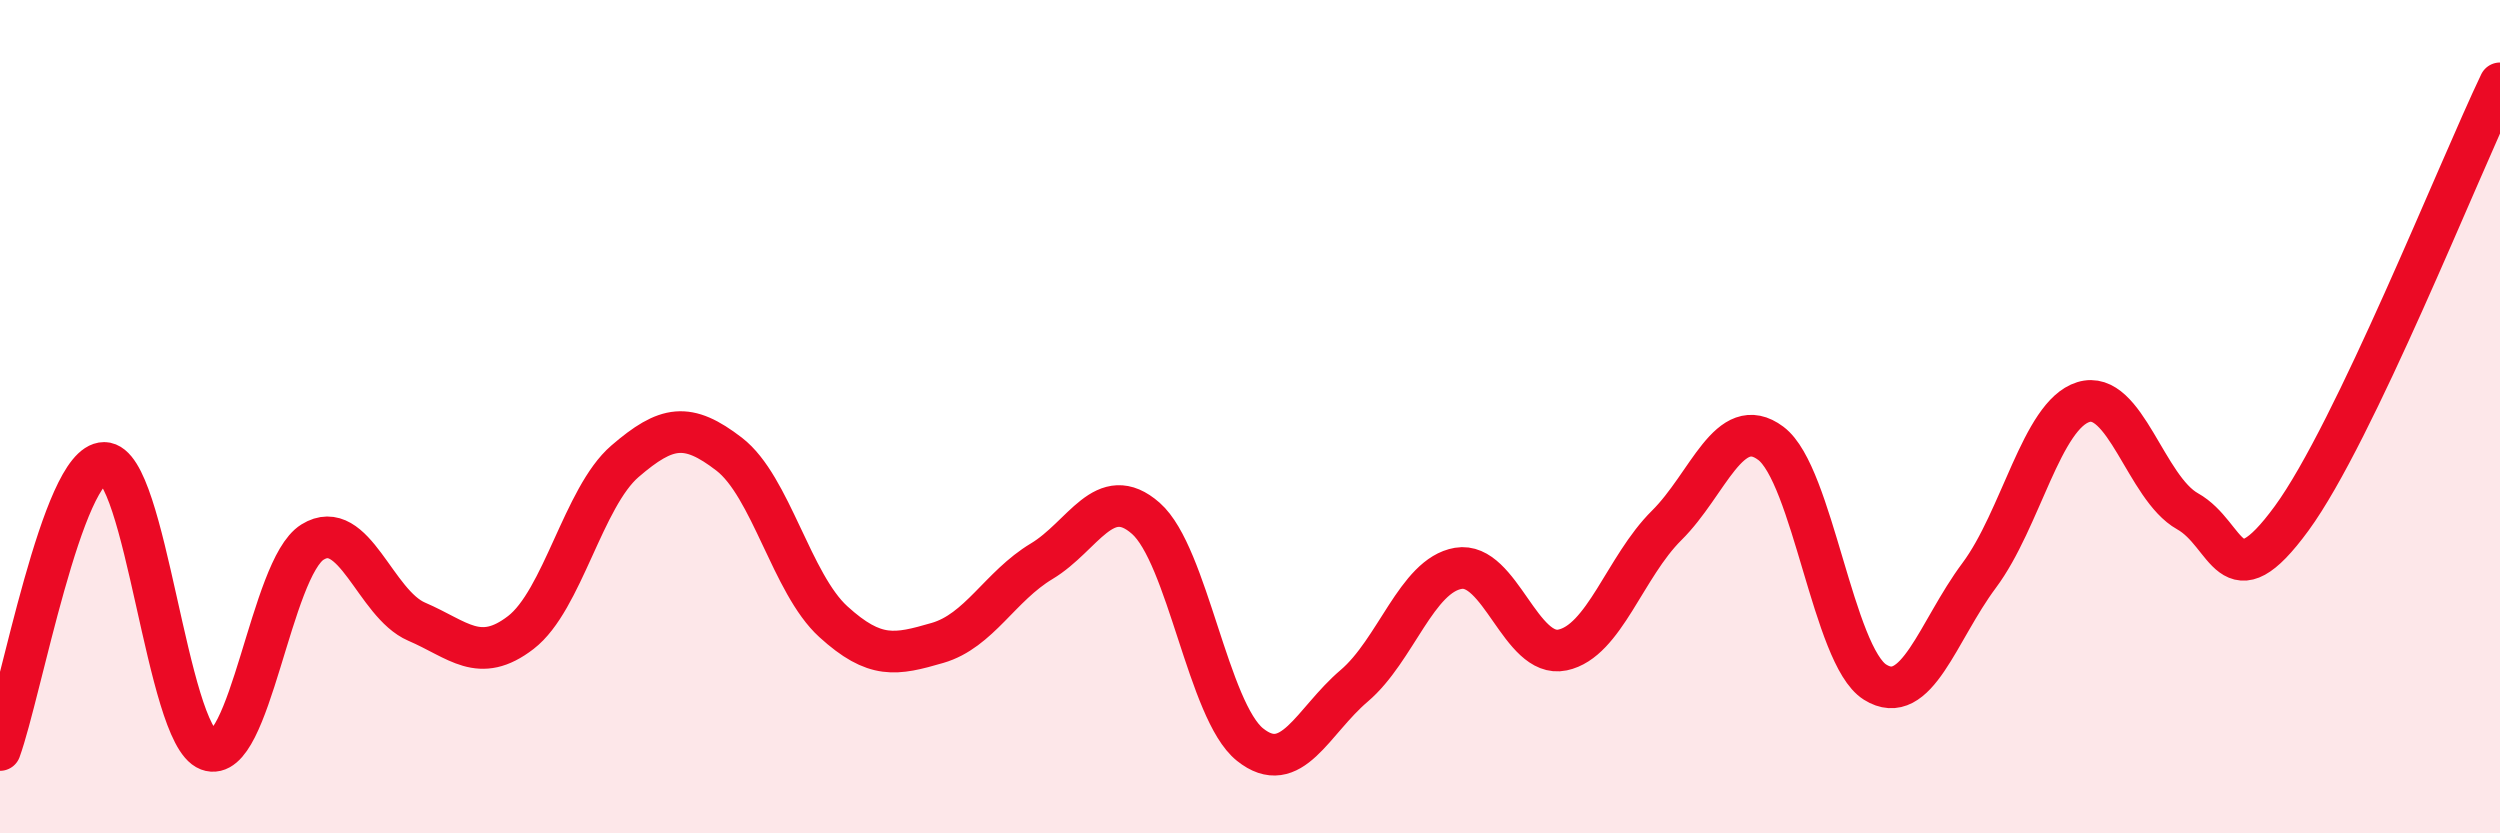
    <svg width="60" height="20" viewBox="0 0 60 20" xmlns="http://www.w3.org/2000/svg">
      <path
        d="M 0,18 C 0.5,16.62 1.5,11.11 2.5,11.11 C 3.5,11.11 4,17.62 5,18 C 6,18.38 6.5,13.63 7.5,13.01 C 8.5,12.39 9,14.49 10,14.92 C 11,15.35 11.5,15.95 12.5,15.18 C 13.5,14.41 14,11.93 15,11.07 C 16,10.21 16.5,10.13 17.5,10.9 C 18.5,11.67 19,14.01 20,14.92 C 21,15.83 21.5,15.72 22.5,15.43 C 23.5,15.14 24,14.07 25,13.47 C 26,12.87 26.5,11.56 27.5,12.44 C 28.5,13.32 29,17.07 30,17.87 C 31,18.67 31.5,17.31 32.5,16.46 C 33.5,15.61 34,13.81 35,13.64 C 36,13.47 36.5,15.81 37.5,15.6 C 38.5,15.39 39,13.6 40,12.61 C 41,11.62 41.5,9.89 42.5,10.64 C 43.5,11.39 44,15.74 45,16.37 C 46,17 46.5,15.15 47.5,13.81 C 48.5,12.47 49,9.96 50,9.65 C 51,9.34 51.5,11.71 52.5,12.27 C 53.5,12.83 53.5,14.49 55,12.44 C 56.5,10.39 59,4.09 60,2L60 20L0 20Z"
        fill="#EB0A25"
        opacity="0.1"
        stroke-linecap="round"
        stroke-linejoin="round"
      />
      <path
        d="M 0,18 C 0.5,16.62 1.5,11.11 2.5,11.11 C 3.5,11.11 4,17.62 5,18 C 6,18.38 6.5,13.63 7.5,13.01 C 8.5,12.39 9,14.49 10,14.92 C 11,15.35 11.5,15.95 12.5,15.18 C 13.5,14.41 14,11.93 15,11.07 C 16,10.21 16.5,10.13 17.5,10.9 C 18.5,11.67 19,14.01 20,14.92 C 21,15.83 21.5,15.72 22.5,15.43 C 23.5,15.14 24,14.07 25,13.47 C 26,12.87 26.5,11.56 27.5,12.44 C 28.5,13.32 29,17.07 30,17.87 C 31,18.67 31.5,17.31 32.5,16.46 C 33.5,15.61 34,13.81 35,13.64 C 36,13.47 36.5,15.81 37.5,15.6 C 38.5,15.39 39,13.6 40,12.61 C 41,11.62 41.5,9.89 42.5,10.64 C 43.5,11.39 44,15.74 45,16.37 C 46,17 46.5,15.15 47.5,13.81 C 48.5,12.47 49,9.96 50,9.65 C 51,9.34 51.5,11.71 52.5,12.27 C 53.5,12.83 53.5,14.49 55,12.44 C 56.5,10.39 59,4.09 60,2"
        stroke="#EB0A25"
        stroke-width="1"
        fill="none"
        stroke-linecap="round"
        stroke-linejoin="round"
      />
    </svg>
  